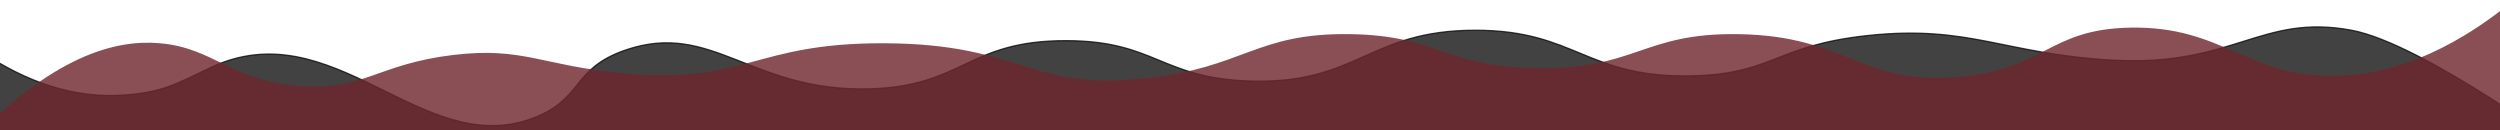 <?xml version="1.0" encoding="utf-8"?>
<!-- Generator: Adobe Illustrator 25.2.0, SVG Export Plug-In . SVG Version: 6.00 Build 0)  -->
<svg version="1.1" id="Layer_1" xmlns="http://www.w3.org/2000/svg" xmlns:xlink="http://www.w3.org/1999/xlink" x="0px" y="0px"
	 viewBox="0 0 1920 100" style="enable-background:new 0 0 1920 100;" xml:space="preserve">
<style type="text/css">
	.st0{opacity:0.74;stroke:#000000;stroke-miterlimit:10;}
	.st1{opacity:0.81;fill:#6E272D;}
</style>
<path class="st0" d="M-15,39.22c25.11,17.11,62.11,36.03,106,34c32.32-1.5,43.67-8.37,70-21c94.32-45.25,162.25,69.57,247,39
	c40.72-14.69,29.98-38.5,73-53c66.19-22.3,96.19,32.52,187,30c72.14-2,74.96-37.2,151-37c68.62,0.18,72.41,28.85,141,31
	c83,2.6,90.66-38.97,173-39c77.77-0.03,85.27,37.04,167,35c62.53-1.56,63.05-23.38,135-31c77.89-8.25,104.42,14.45,188,19
	c92.34,5.03,113.47-35.99,183-23c27.46,5.13,69.44,28.47,108,53c15.27,9.72,27.51,18.58,36,25c-653.33,9.67-1306.67,19.33-1960,29
	C-11.67,99.88-13.33,69.55-15,39.22z"/>
<path class="st1" d="M-28,115C39.65,41.44,89.92,30.24,123,33.22c42.06,3.78,54.81,29.41,109,33c47.26,3.13,58.46-17.1,116-24
	c53.89-6.46,68.66,8.34,130,14c95.52,8.81,99.94-23.37,201-23c106.93,0.4,109.77,36.45,200,27c76.6-8.03,85.22-35.13,158-34
	c67.17,1.04,71.18,24.31,141,26c78.33,1.89,82.77-27.16,157-26c83.62,1.31,92.32,38.4,167,33c68.49-4.95,69.99-36.8,134-38
	c70.75-1.33,89.19,37.19,155,37c32.27-0.09,77.49-9.5,132-52c0,32,0,64,0,96C1272.67,106.48,622.33,110.74-28,115z"/>
</svg>
